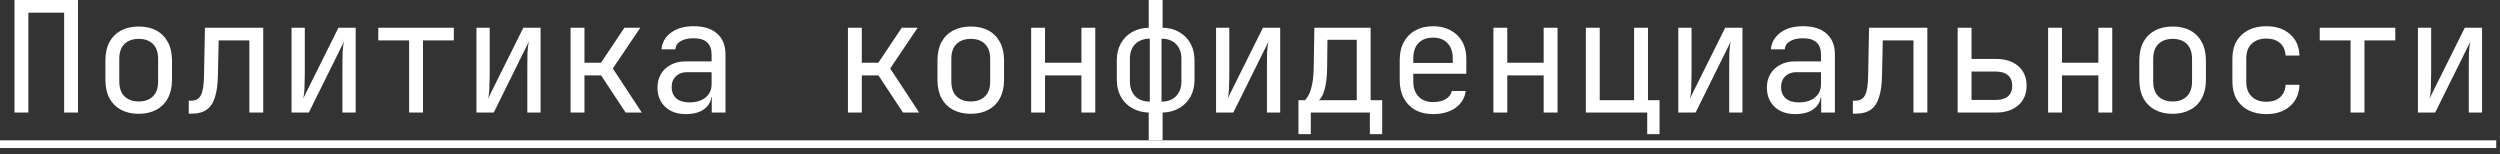 <?xml version="1.0" encoding="UTF-8"?> <svg xmlns="http://www.w3.org/2000/svg" width="227" height="14" viewBox="0 0 227 14" fill="none"><rect x="0" y="0" width="227" height="14" fill="#333333" stroke="none"/><path d="M1.316 10.221V0.001H7.084V10.221H5.824V1.149H2.576V10.221H1.316ZM12.595 10.333C11.979 10.333 11.442 10.211 10.985 9.969C10.537 9.726 10.187 9.376 9.935 8.919C9.692 8.452 9.571 7.897 9.571 7.253V5.489C9.571 4.835 9.692 4.28 9.935 3.823C10.187 3.365 10.537 3.015 10.985 2.773C11.442 2.53 11.979 2.409 12.595 2.409C13.22 2.409 13.757 2.53 14.204 2.773C14.652 3.015 14.998 3.365 15.241 3.823C15.492 4.28 15.618 4.835 15.618 5.489V7.253C15.618 7.897 15.492 8.452 15.241 8.919C14.998 9.376 14.648 9.726 14.191 9.969C13.742 10.211 13.21 10.333 12.595 10.333ZM12.595 9.213C13.145 9.213 13.575 9.059 13.883 8.751C14.2 8.443 14.358 7.99 14.358 7.393V5.349C14.358 4.751 14.2 4.299 13.883 3.991C13.575 3.683 13.145 3.529 12.595 3.529C12.053 3.529 11.624 3.683 11.306 3.991C10.989 4.299 10.831 4.751 10.831 5.349V7.393C10.831 7.99 10.989 8.443 11.306 8.751C11.624 9.059 12.053 9.213 12.595 9.213ZM17.139 10.319V9.143H17.349C17.778 9.143 18.077 8.975 18.245 8.639C18.422 8.303 18.516 7.701 18.525 6.833L18.609 2.521H23.901V10.221H22.641V3.669H19.855L19.785 6.889C19.766 7.701 19.673 8.359 19.505 8.863C19.346 9.367 19.094 9.735 18.749 9.969C18.413 10.202 17.97 10.319 17.419 10.319H17.139ZM26.472 10.221V2.521H27.676V6.665C27.676 7.066 27.666 7.481 27.648 7.911C27.638 8.34 27.596 8.69 27.522 8.961L30.728 2.521H32.296V10.221H31.092V6.063C31.092 5.652 31.096 5.232 31.106 4.803C31.124 4.373 31.171 4.023 31.246 3.753L28.04 10.221H26.472ZM37.148 10.221V3.669H34.348V2.521H41.208V3.669H38.408V10.221H37.148ZM43.261 10.221V2.521H44.465V6.665C44.465 7.066 44.455 7.481 44.437 7.911C44.427 8.34 44.385 8.69 44.311 8.961L47.517 2.521H49.085V10.221H47.881V6.063C47.881 5.652 47.885 5.232 47.895 4.803C47.913 4.373 47.96 4.023 48.035 3.753L44.829 10.221H43.261ZM51.809 10.221V2.521H53.069V5.699H54.567L56.695 2.521H58.137L55.645 6.217L58.277 10.221H56.807L54.581 6.847H53.069V10.221H51.809ZM62.29 10.361C61.496 10.361 60.866 10.141 60.4 9.703C59.933 9.255 59.7 8.671 59.7 7.953C59.7 7.477 59.807 7.061 60.022 6.707C60.236 6.352 60.535 6.077 60.918 5.881C61.3 5.675 61.739 5.573 62.234 5.573H64.614V4.971C64.614 4.467 64.478 4.093 64.208 3.851C63.937 3.599 63.526 3.473 62.976 3.473C62.49 3.473 62.098 3.561 61.8 3.739C61.501 3.916 61.342 4.163 61.324 4.481H60.064C60.11 3.874 60.39 3.375 60.904 2.983C61.426 2.581 62.117 2.381 62.976 2.381C63.909 2.381 64.623 2.605 65.118 3.053C65.622 3.501 65.874 4.126 65.874 4.929V10.221H64.628V8.821H64.418L64.614 8.541C64.614 8.914 64.52 9.236 64.334 9.507C64.147 9.777 63.881 9.987 63.536 10.137C63.19 10.286 62.775 10.361 62.29 10.361ZM62.598 9.297C63.214 9.297 63.704 9.147 64.068 8.849C64.432 8.55 64.614 8.144 64.614 7.631V6.553H62.374C61.963 6.553 61.627 6.679 61.366 6.931C61.114 7.173 60.988 7.5 60.988 7.911C60.988 8.34 61.128 8.681 61.408 8.933C61.697 9.175 62.094 9.297 62.598 9.297ZM76.993 10.221V2.521H78.253V5.699H79.751L81.879 2.521H83.321L80.829 6.217L83.461 10.221H81.991L79.765 6.847H78.253V10.221H76.993ZM88.145 10.333C87.529 10.333 86.993 10.211 86.535 9.969C86.087 9.726 85.737 9.376 85.485 8.919C85.243 8.452 85.121 7.897 85.121 7.253V5.489C85.121 4.835 85.243 4.28 85.485 3.823C85.737 3.365 86.087 3.015 86.535 2.773C86.993 2.53 87.529 2.409 88.145 2.409C88.771 2.409 89.307 2.53 89.755 2.773C90.203 3.015 90.549 3.365 90.791 3.823C91.043 4.28 91.169 4.835 91.169 5.489V7.253C91.169 7.897 91.043 8.452 90.791 8.919C90.549 9.376 90.199 9.726 89.741 9.969C89.293 10.211 88.761 10.333 88.145 10.333ZM88.145 9.213C88.696 9.213 89.125 9.059 89.433 8.751C89.751 8.443 89.909 7.99 89.909 7.393V5.349C89.909 4.751 89.751 4.299 89.433 3.991C89.125 3.683 88.696 3.529 88.145 3.529C87.604 3.529 87.175 3.683 86.857 3.991C86.54 4.299 86.381 4.751 86.381 5.349V7.393C86.381 7.99 86.54 8.443 86.857 8.751C87.175 9.059 87.604 9.213 88.145 9.213ZM93.628 10.221V2.521H94.888V5.699H98.192V2.521H99.452V10.221H98.192V6.847H94.888V10.221H93.628ZM104.304 12.741V10.221C103.735 10.202 103.231 10.067 102.792 9.815C102.354 9.563 102.013 9.217 101.77 8.779C101.528 8.331 101.406 7.822 101.406 7.253V5.461C101.406 4.891 101.528 4.387 101.77 3.949C102.013 3.51 102.354 3.165 102.792 2.913C103.231 2.661 103.735 2.53 104.304 2.521V0.001H105.564V2.521C106.143 2.53 106.647 2.661 107.076 2.913C107.515 3.165 107.856 3.51 108.098 3.949C108.341 4.387 108.462 4.891 108.462 5.461V7.253C108.462 7.822 108.341 8.331 108.098 8.779C107.856 9.217 107.515 9.563 107.076 9.815C106.647 10.067 106.143 10.202 105.564 10.221V12.741H104.304ZM104.402 9.227V3.515C103.842 3.515 103.399 3.678 103.072 4.005C102.755 4.331 102.596 4.77 102.596 5.321V7.393C102.596 7.953 102.755 8.401 103.072 8.737C103.399 9.063 103.842 9.227 104.402 9.227ZM105.466 9.227C106.026 9.227 106.465 9.063 106.782 8.737C107.109 8.401 107.272 7.953 107.272 7.393V5.321C107.272 4.77 107.109 4.331 106.782 4.005C106.465 3.678 106.026 3.515 105.466 3.515V9.227ZM110.417 10.221V2.521H111.621V6.665C111.621 7.066 111.612 7.481 111.593 7.911C111.584 8.34 111.542 8.69 111.467 8.961L114.673 2.521H116.241V10.221H115.037V6.063C115.037 5.652 115.042 5.232 115.051 4.803C115.07 4.373 115.116 4.023 115.191 3.753L111.985 10.221H110.417ZM117.901 12.181V9.101H118.489C118.611 8.989 118.727 8.821 118.839 8.597C118.961 8.363 119.063 8.041 119.147 7.631C119.231 7.22 119.278 6.679 119.287 6.007L119.343 2.521H124.453V9.101H125.503V12.181H124.383V10.221H119.021V12.181H117.901ZM119.749 9.101H123.193V3.613H120.533L120.505 6.035C120.496 6.697 120.454 7.234 120.379 7.645C120.305 8.055 120.211 8.377 120.099 8.611C119.997 8.835 119.88 8.998 119.749 9.101ZM130.118 10.361C129.511 10.361 128.979 10.239 128.522 9.997C128.074 9.745 127.724 9.39 127.472 8.933C127.22 8.466 127.094 7.915 127.094 7.281V5.461C127.094 4.817 127.22 4.266 127.472 3.809C127.724 3.351 128.074 3.001 128.522 2.759C128.979 2.507 129.511 2.381 130.118 2.381C130.725 2.381 131.252 2.502 131.7 2.745C132.157 2.987 132.512 3.328 132.764 3.767C133.016 4.205 133.142 4.723 133.142 5.321V6.693H128.326V7.421C128.326 7.99 128.489 8.443 128.816 8.779C129.143 9.105 129.577 9.269 130.118 9.269C130.585 9.269 130.967 9.18 131.266 9.003C131.574 8.816 131.761 8.569 131.826 8.261H133.086C133.002 8.905 132.689 9.418 132.148 9.801C131.607 10.174 130.93 10.361 130.118 10.361ZM131.91 5.839V5.321C131.91 4.714 131.751 4.247 131.434 3.921C131.126 3.585 130.687 3.417 130.118 3.417C129.549 3.417 129.105 3.585 128.788 3.921C128.48 4.247 128.326 4.714 128.326 5.321V5.713H132.008L131.91 5.839ZM135.601 10.221V2.521H136.861V5.699H140.165V2.521H141.425V10.221H140.165V6.847H136.861V10.221H135.601ZM149.567 12.181V10.221H143.995V2.521H145.255V9.101H148.377V2.521H149.637V9.101H150.687V12.181H149.567ZM152.39 10.221V2.521H153.594V6.665C153.594 7.066 153.584 7.481 153.566 7.911C153.556 8.34 153.514 8.69 153.44 8.961L156.646 2.521H158.214V10.221H157.01V6.063C157.01 5.652 157.014 5.232 157.024 4.803C157.042 4.373 157.089 4.023 157.164 3.753L153.958 10.221H152.39ZM163.024 10.361C162.231 10.361 161.601 10.141 161.134 9.703C160.667 9.255 160.434 8.671 160.434 7.953C160.434 7.477 160.541 7.061 160.756 6.707C160.971 6.352 161.269 6.077 161.652 5.881C162.035 5.675 162.473 5.573 162.968 5.573H165.348V4.971C165.348 4.467 165.213 4.093 164.942 3.851C164.671 3.599 164.261 3.473 163.71 3.473C163.225 3.473 162.833 3.561 162.534 3.739C162.235 3.916 162.077 4.163 162.058 4.481H160.798C160.845 3.874 161.125 3.375 161.638 2.983C162.161 2.581 162.851 2.381 163.71 2.381C164.643 2.381 165.357 2.605 165.852 3.053C166.356 3.501 166.608 4.126 166.608 4.929V10.221H165.362V8.821H165.152L165.348 8.541C165.348 8.914 165.255 9.236 165.068 9.507C164.881 9.777 164.615 9.987 164.27 10.137C163.925 10.286 163.509 10.361 163.024 10.361ZM163.332 9.297C163.948 9.297 164.438 9.147 164.802 8.849C165.166 8.55 165.348 8.144 165.348 7.631V6.553H163.108C162.697 6.553 162.361 6.679 162.1 6.931C161.848 7.173 161.722 7.5 161.722 7.911C161.722 8.34 161.862 8.681 162.142 8.933C162.431 9.175 162.828 9.297 163.332 9.297ZM168.241 10.319V9.143H168.451C168.88 9.143 169.179 8.975 169.347 8.639C169.524 8.303 169.617 7.701 169.627 6.833L169.711 2.521H175.003V10.221H173.743V3.669H170.957L170.887 6.889C170.868 7.701 170.775 8.359 170.607 8.863C170.448 9.367 170.196 9.735 169.851 9.969C169.515 10.202 169.071 10.319 168.521 10.319H168.241ZM177.755 10.221V2.521H179.015V5.349H181.213C182.081 5.349 182.762 5.568 183.257 6.007C183.761 6.436 184.013 7.029 184.013 7.785C184.013 8.531 183.761 9.124 183.257 9.563C182.753 10.001 182.072 10.221 181.213 10.221H177.755ZM179.015 9.073H181.213C181.698 9.073 182.067 8.965 182.319 8.751C182.58 8.527 182.711 8.205 182.711 7.785C182.711 7.365 182.58 7.047 182.319 6.833C182.067 6.609 181.698 6.497 181.213 6.497H179.015V9.073ZM185.968 10.221V2.521H187.228V5.699H190.532V2.521H191.792V10.221H190.532V6.847H187.228V10.221H185.968ZM197.274 10.333C196.658 10.333 196.122 10.211 195.664 9.969C195.216 9.726 194.866 9.376 194.614 8.919C194.372 8.452 194.25 7.897 194.25 7.253V5.489C194.25 4.835 194.372 4.28 194.614 3.823C194.866 3.365 195.216 3.015 195.664 2.773C196.122 2.53 196.658 2.409 197.274 2.409C197.9 2.409 198.436 2.53 198.884 2.773C199.332 3.015 199.678 3.365 199.92 3.823C200.172 4.28 200.298 4.835 200.298 5.489V7.253C200.298 7.897 200.172 8.452 199.92 8.919C199.678 9.376 199.328 9.726 198.87 9.969C198.422 10.211 197.89 10.333 197.274 10.333ZM197.274 9.213C197.825 9.213 198.254 9.059 198.562 8.751C198.88 8.443 199.038 7.99 199.038 7.393V5.349C199.038 4.751 198.88 4.299 198.562 3.991C198.254 3.683 197.825 3.529 197.274 3.529C196.733 3.529 196.304 3.683 195.986 3.991C195.669 4.299 195.51 4.751 195.51 5.349V7.393C195.51 7.99 195.669 8.443 195.986 8.751C196.304 9.059 196.733 9.213 197.274 9.213ZM205.781 10.361C205.165 10.361 204.623 10.244 204.157 10.011C203.699 9.777 203.34 9.441 203.079 9.003C202.827 8.555 202.701 8.027 202.701 7.421V5.321C202.701 4.705 202.827 4.177 203.079 3.739C203.34 3.3 203.699 2.964 204.157 2.731C204.623 2.497 205.165 2.381 205.781 2.381C206.667 2.381 207.381 2.619 207.923 3.095C208.473 3.571 208.763 4.219 208.791 5.041H207.531C207.503 4.546 207.335 4.168 207.027 3.907C206.719 3.636 206.303 3.501 205.781 3.501C205.23 3.501 204.787 3.659 204.451 3.977C204.124 4.285 203.961 4.728 203.961 5.307V7.421C203.961 7.999 204.124 8.447 204.451 8.765C204.787 9.082 205.23 9.241 205.781 9.241C206.303 9.241 206.719 9.105 207.027 8.835C207.335 8.564 207.503 8.186 207.531 7.701H208.791C208.763 8.522 208.473 9.171 207.923 9.647C207.381 10.123 206.667 10.361 205.781 10.361ZM213.433 10.221V3.669H210.633V2.521H217.493V3.669H214.693V10.221H213.433ZM219.546 10.221V2.521H220.75V6.665C220.75 7.066 220.74 7.481 220.722 7.911C220.712 8.34 220.67 8.69 220.596 8.961L223.802 2.521H225.37V10.221H224.166V6.063C224.166 5.652 224.17 5.232 224.18 4.803C224.198 4.373 224.245 4.023 224.32 3.753L221.114 10.221H219.546Z" fill="white"></path><path d="M0 12.741H226.658V13.441H0V12.741Z" fill="white"></path></svg> 